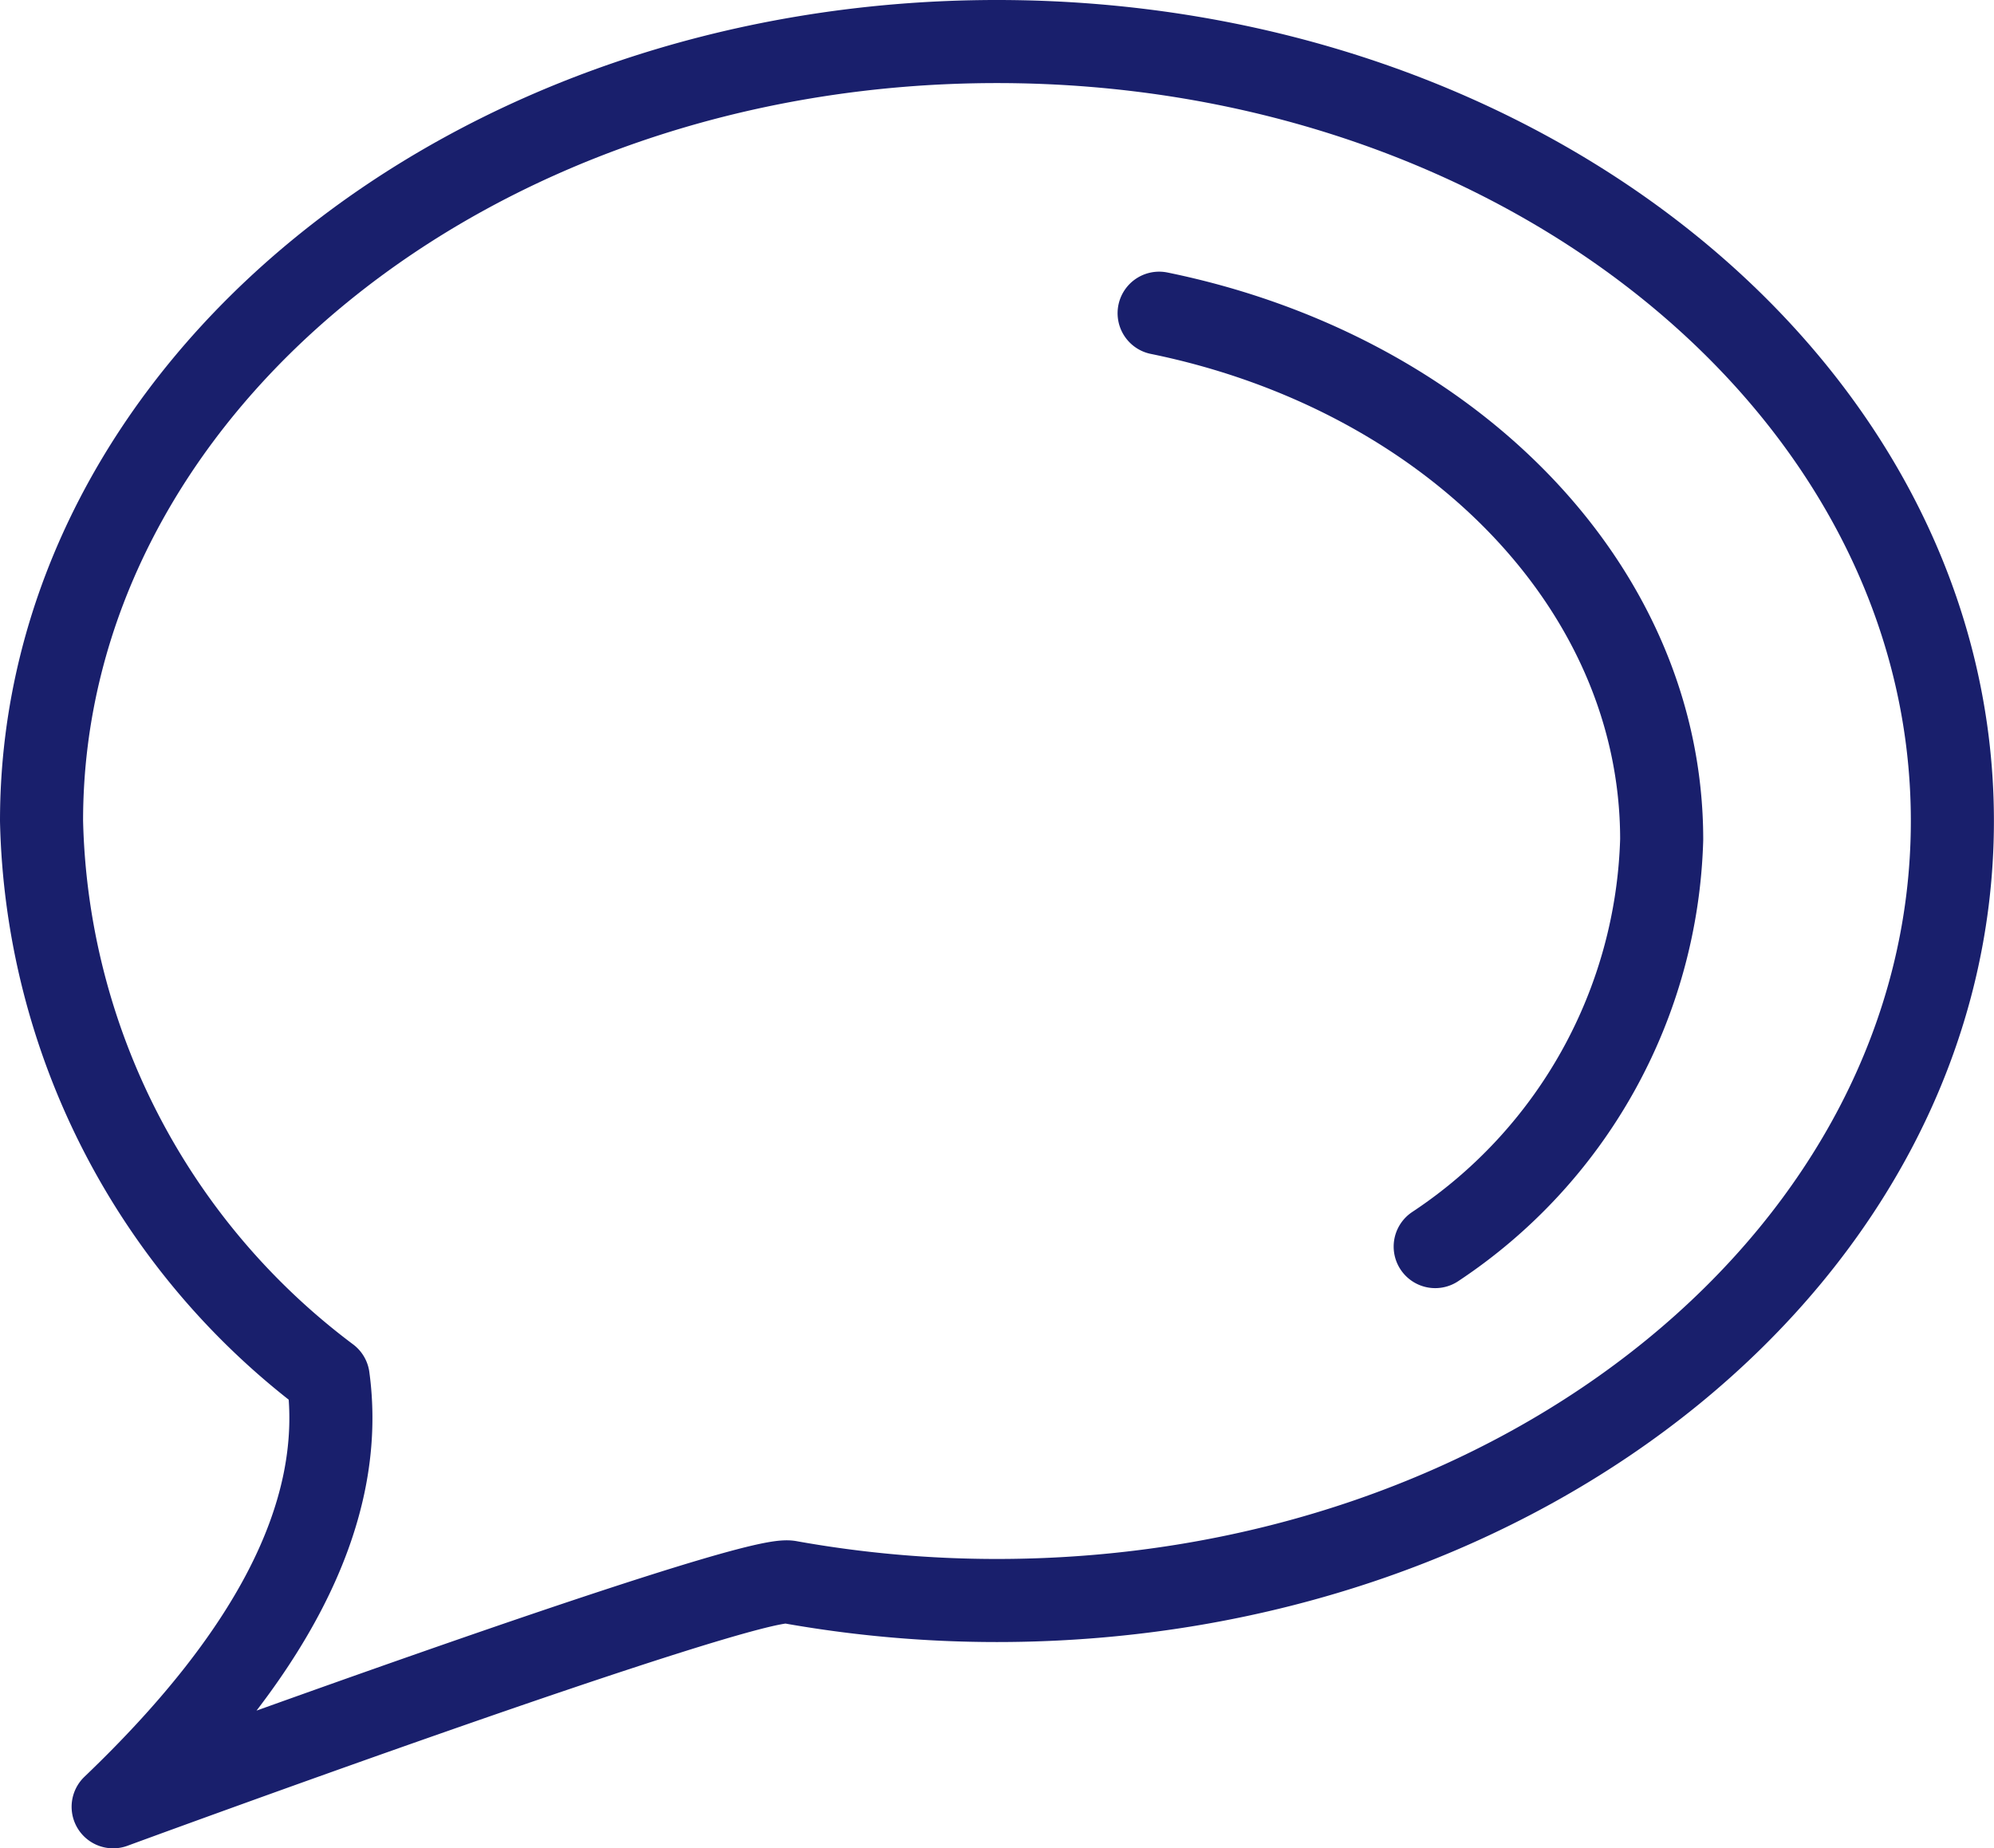 <svg xmlns="http://www.w3.org/2000/svg" width="24.001" height="22.248" viewBox="0 0 24.001 22.248">
  <g id="Logos_Messaging_Video-Meetings_messaging-google-talk" data-name="Logos / Messaging/Video-Meetings / messaging-google-talk" transform="translate(-398.005 -1360.193)">
    <g id="Group_119" data-name="Group 119">
      <g id="messaging-google-talk">
        <path id="Shape_315" data-name="Shape 315" d="M407.506,1379.236c-.524-.095-8.139,2.705-8.139,2.705,1.848-1.766,2.816-3.493,2.588-5.166a8.612,8.612,0,0,1-3.45-6.7c0-5.182,5.149-9.382,11.5-9.382s11.5,4.2,11.5,9.382-5.148,9.383-11.5,9.383a14.154,14.154,0,0,1-2.5-.222Z" fill="none" stroke="#191f6c" stroke-linecap="round" stroke-linejoin="round" stroke-width="1"/>
        <path id="Shape_316" data-name="Shape 316" d="M411.957,1363.963c3.475.71,6.049,3.275,6.049,6.335a6.083,6.083,0,0,1-2.726,4.9" fill="none" stroke="#191f6c" stroke-linecap="round" stroke-linejoin="round" stroke-width="1"/>
      </g>
    </g>
  </g>
</svg>
